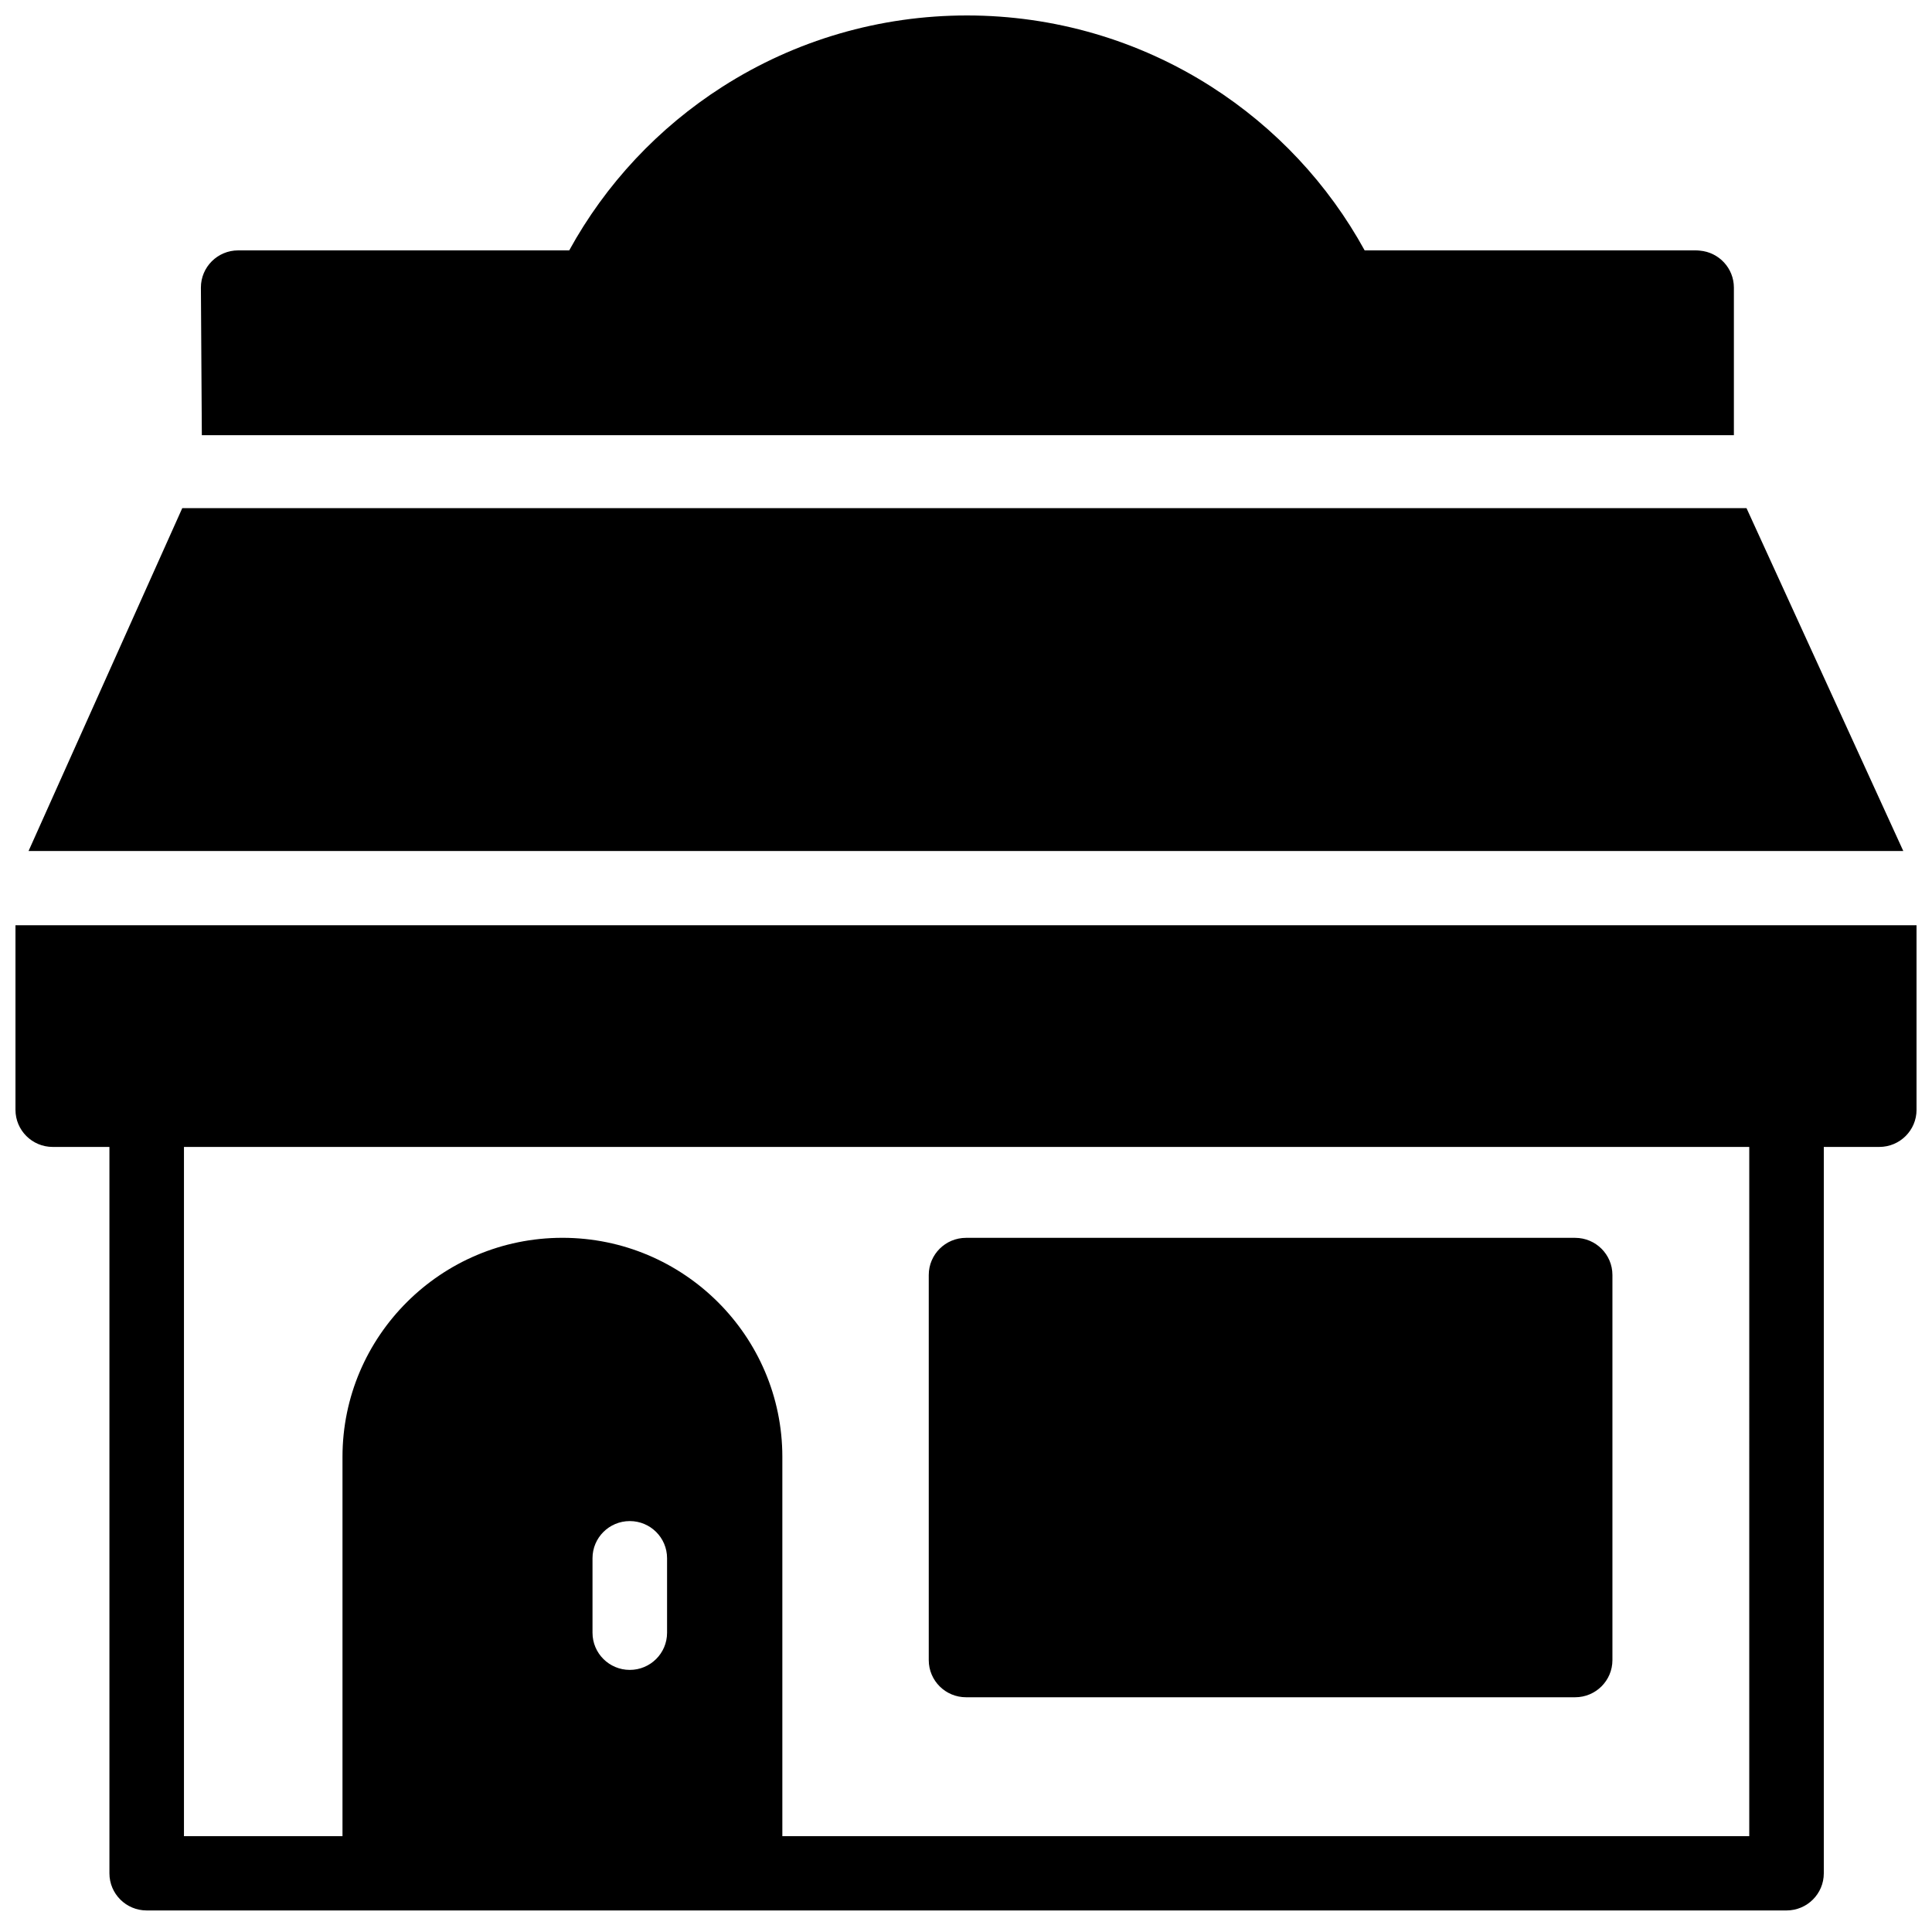 <?xml version="1.0" encoding="UTF-8"?>
<!-- Uploaded to: SVG Repo, www.svgrepo.com, Generator: SVG Repo Mixer Tools -->
<svg width="800px" height="800px" version="1.1" viewBox="144 144 512 512" xmlns="http://www.w3.org/2000/svg">
 <defs>
  <clipPath id="a">
   <path d="m148.09 148.09h503.81v502.91h-503.81z"/>
  </clipPath>
 </defs>
 <g clip-path="url(#a)">
  <path d="m594.49 210.42c-0.367-0.039-0.738-0.066-1.117-0.066h-87.727c-9.656-17.586-23.602-32.5-40.629-43.383-19.32-12.348-41.719-18.875-64.77-18.875-23.051 0-45.449 6.527-64.766 18.875-17.031 10.883-30.977 25.797-40.633 43.383h-87.727c-5.457 0-9.879 4.406-9.879 9.84l0.246 39.141h406.01v-39.117c0-5.144-3.961-9.359-9.008-9.797m-442.92 159.1h496.82l-41.547-90.859h-414.54zm456 261.09h-256.24v-100.52c0-32.012-26.145-58.059-58.281-58.059-32.141 0-58.285 26.047-58.285 58.059v100.52h-42.012v-182.66h414.82zm-286.79-53.91c0 5.434-4.422 9.84-9.879 9.84s-9.879-4.406-9.879-9.84v-19.758c0-5.438 4.422-9.84 9.879-9.84s9.879 4.402 9.879 9.84zm-172.68-187.5v48.906c0 5.438 4.422 9.844 9.879 9.844h15.02v192.5c0 5.434 4.422 9.84 9.879 9.84h434.57c5.453 0 9.879-4.406 9.879-9.84v-192.5h14.699c5.457 0 9.879-4.406 9.879-9.844v-48.906zm251.91 204.59h161.42c5.453 0 9.879-4.406 9.879-9.84v-102.07c0-5.434-4.426-9.84-9.879-9.84h-161.42c-5.457 0-9.879 4.406-9.879 9.84v102.07c0 5.434 4.422 9.84 9.879 9.84" fill-rule="evenodd"/>
 </g>
</svg>